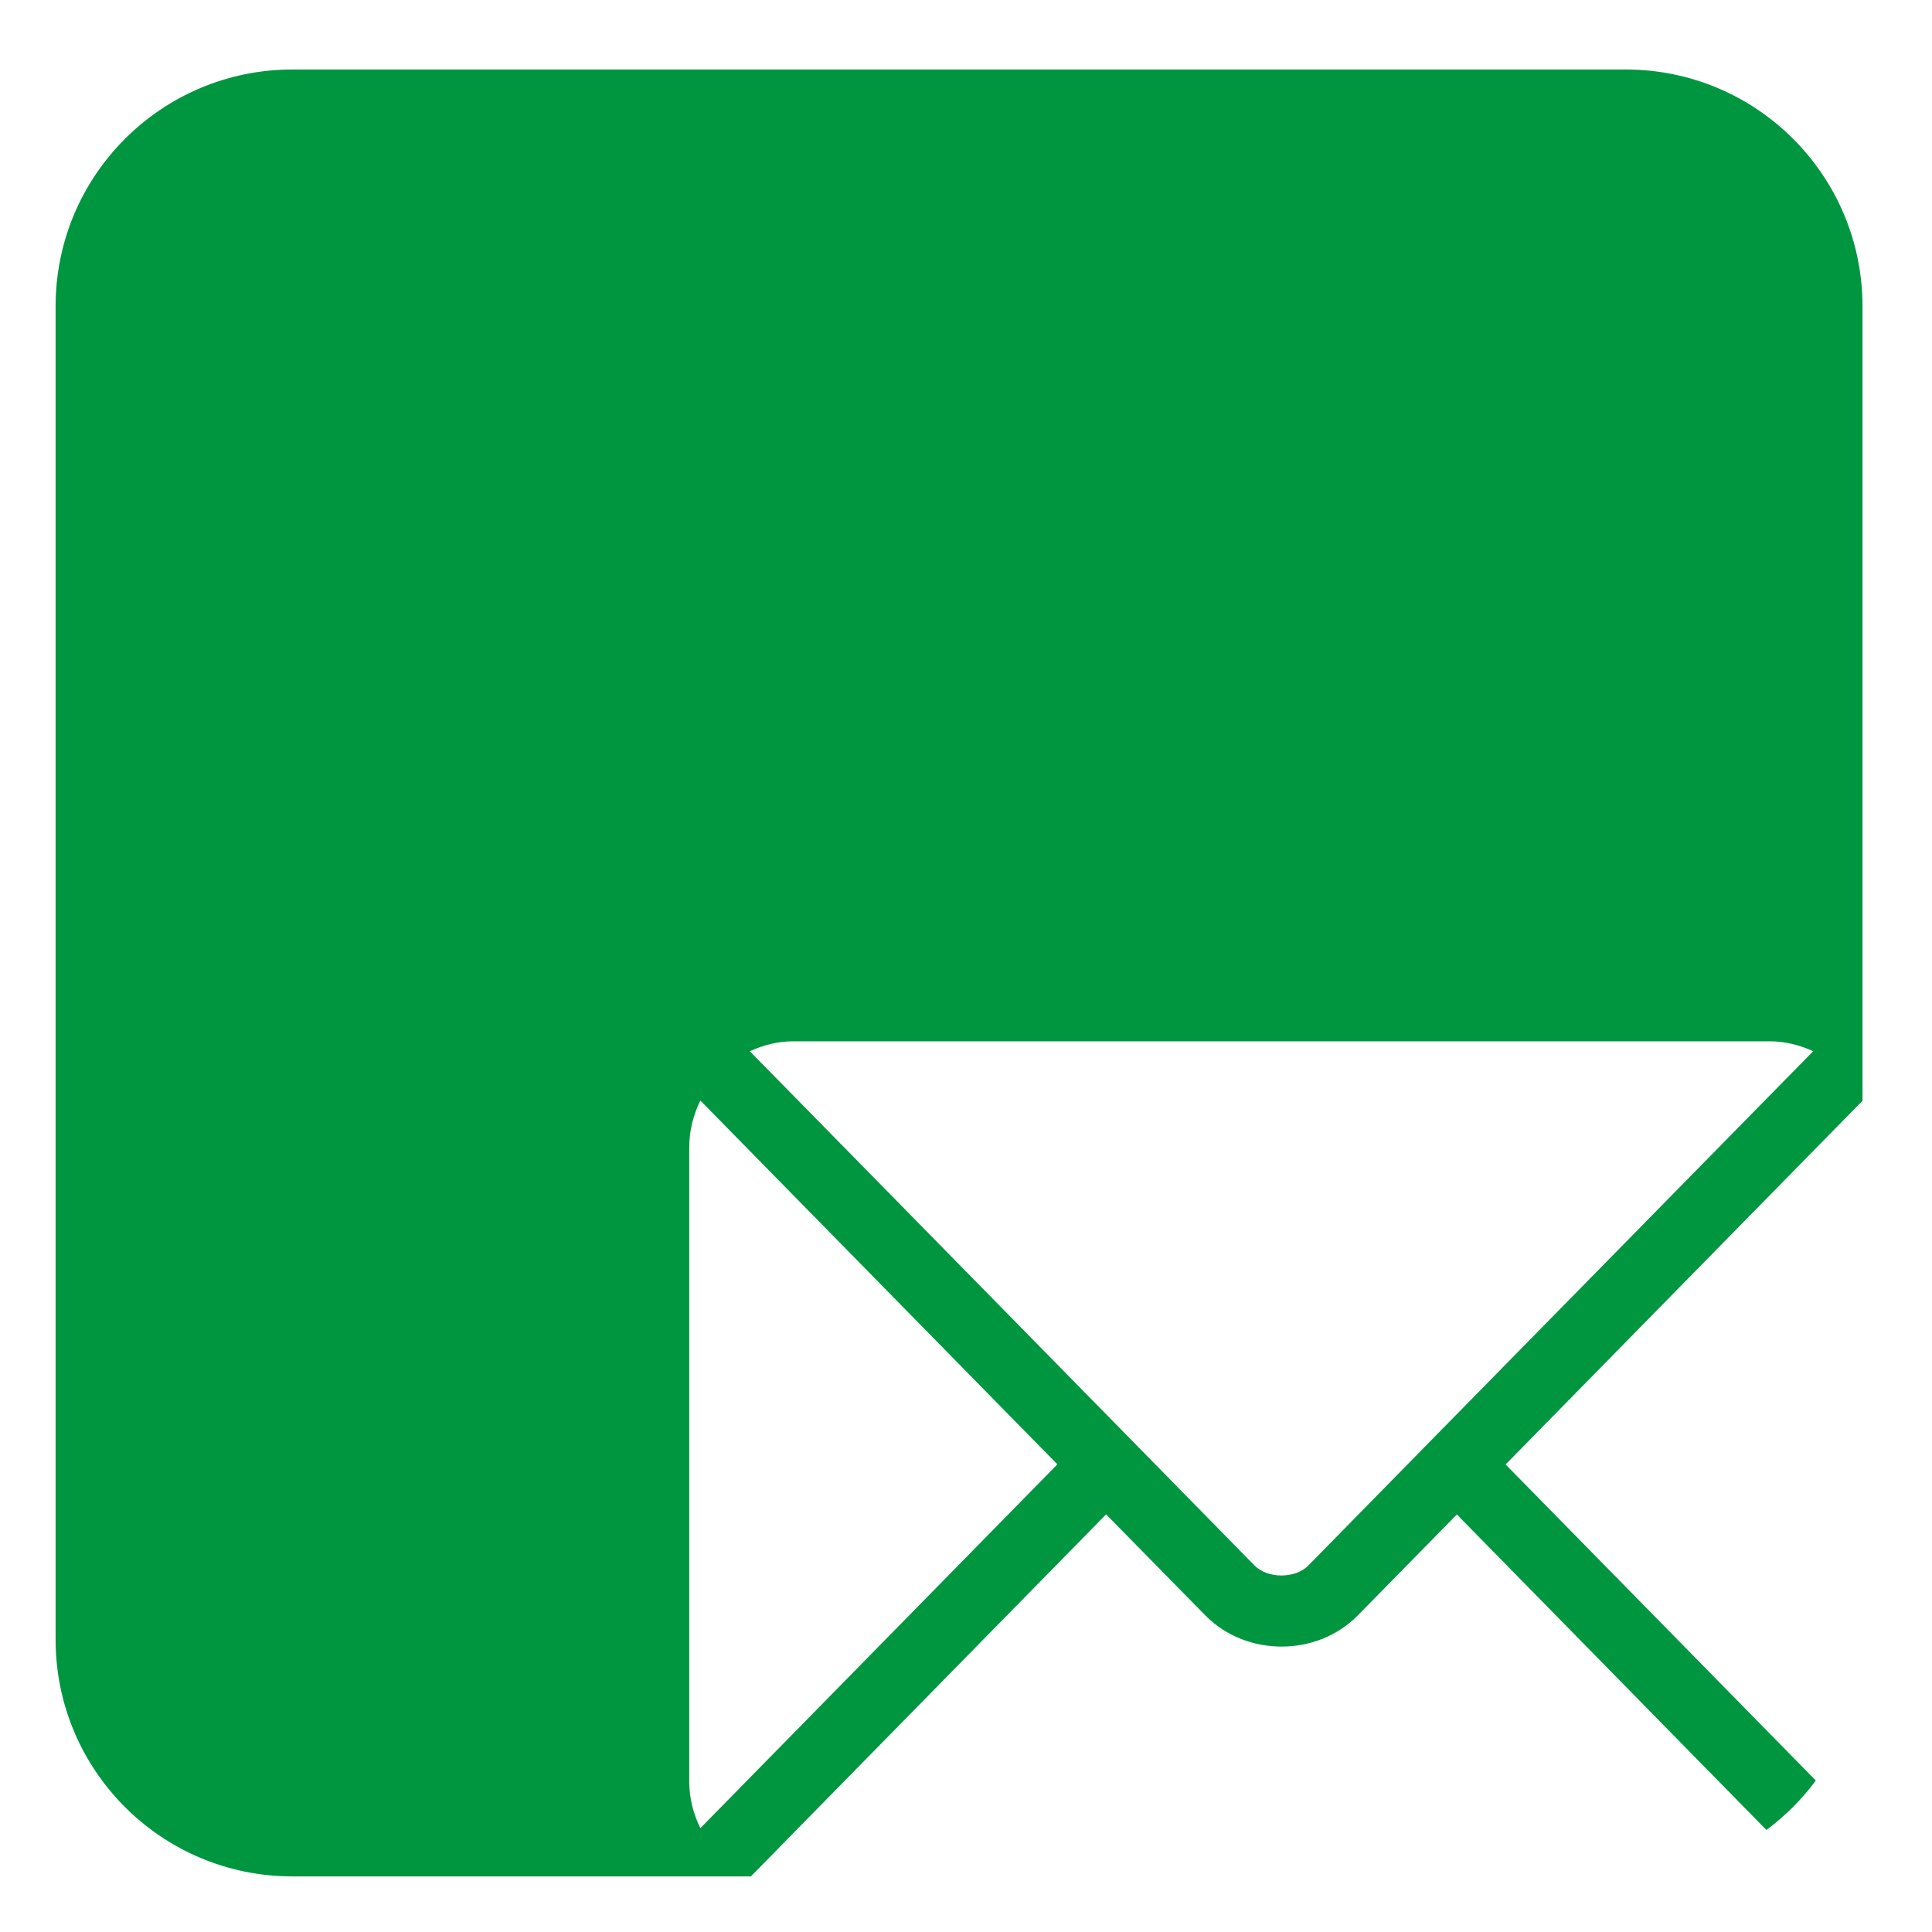 <svg width="139" height="139" viewBox="0 0 139 139" fill="none" xmlns="http://www.w3.org/2000/svg">
<g filter="url(#filter0_d_250_9106)">
<path d="M84.588 103.962L91.727 111.23C94.69 114.236 99.784 114.185 102.679 111.23L109.818 103.962L132.085 126.658C133.442 125.653 134.636 124.459 135.641 123.102L113.323 100.363L139 74.196V17.035C139 7.628 131.372 0 121.965 0H26.035C16.628 0 9 7.628 9 17.035V112.965C9 122.372 16.628 130 26.035 130H59.023L84.579 103.954L84.588 103.962ZM62.081 69.918H132.325C133.442 69.918 134.49 70.193 135.452 70.631L108.04 98.55L99.132 107.63C98.186 108.592 96.202 108.592 95.257 107.63L86.349 98.55L58.945 70.631C59.907 70.193 60.955 69.918 62.072 69.918H62.081ZM54.59 77.529C54.59 76.327 54.89 75.193 55.389 74.179L81.074 100.354L55.389 126.529C54.89 125.516 54.59 124.382 54.59 123.179V77.521V77.529Z" fill="#009640"/>
</g>
<defs>
<filter id="filter0_d_250_9106" x="0" y="0" width="139" height="139" filterUnits="userSpaceOnUse" color-interpolation-filters="sRGB">
<feFlood flood-opacity="0" result="BackgroundImageFix"/>
<feColorMatrix in="SourceAlpha" type="matrix" values="0 0 0 0 0 0 0 0 0 0 0 0 0 0 0 0 0 0 127 0" result="hardAlpha"/>
<feOffset dx="-5" dy="5"/>
<feGaussianBlur stdDeviation="2"/>
<feComposite in2="hardAlpha" operator="out"/>
<feColorMatrix type="matrix" values="0 0 0 0 0 0 0 0 0 0 0 0 0 0 0 0 0 0 0.2 0"/>
<feBlend mode="normal" in2="BackgroundImageFix" result="effect1_dropShadow_250_9106"/>
<feBlend mode="normal" in="SourceGraphic" in2="effect1_dropShadow_250_9106" result="shape"/>
</filter>
</defs>
</svg>
